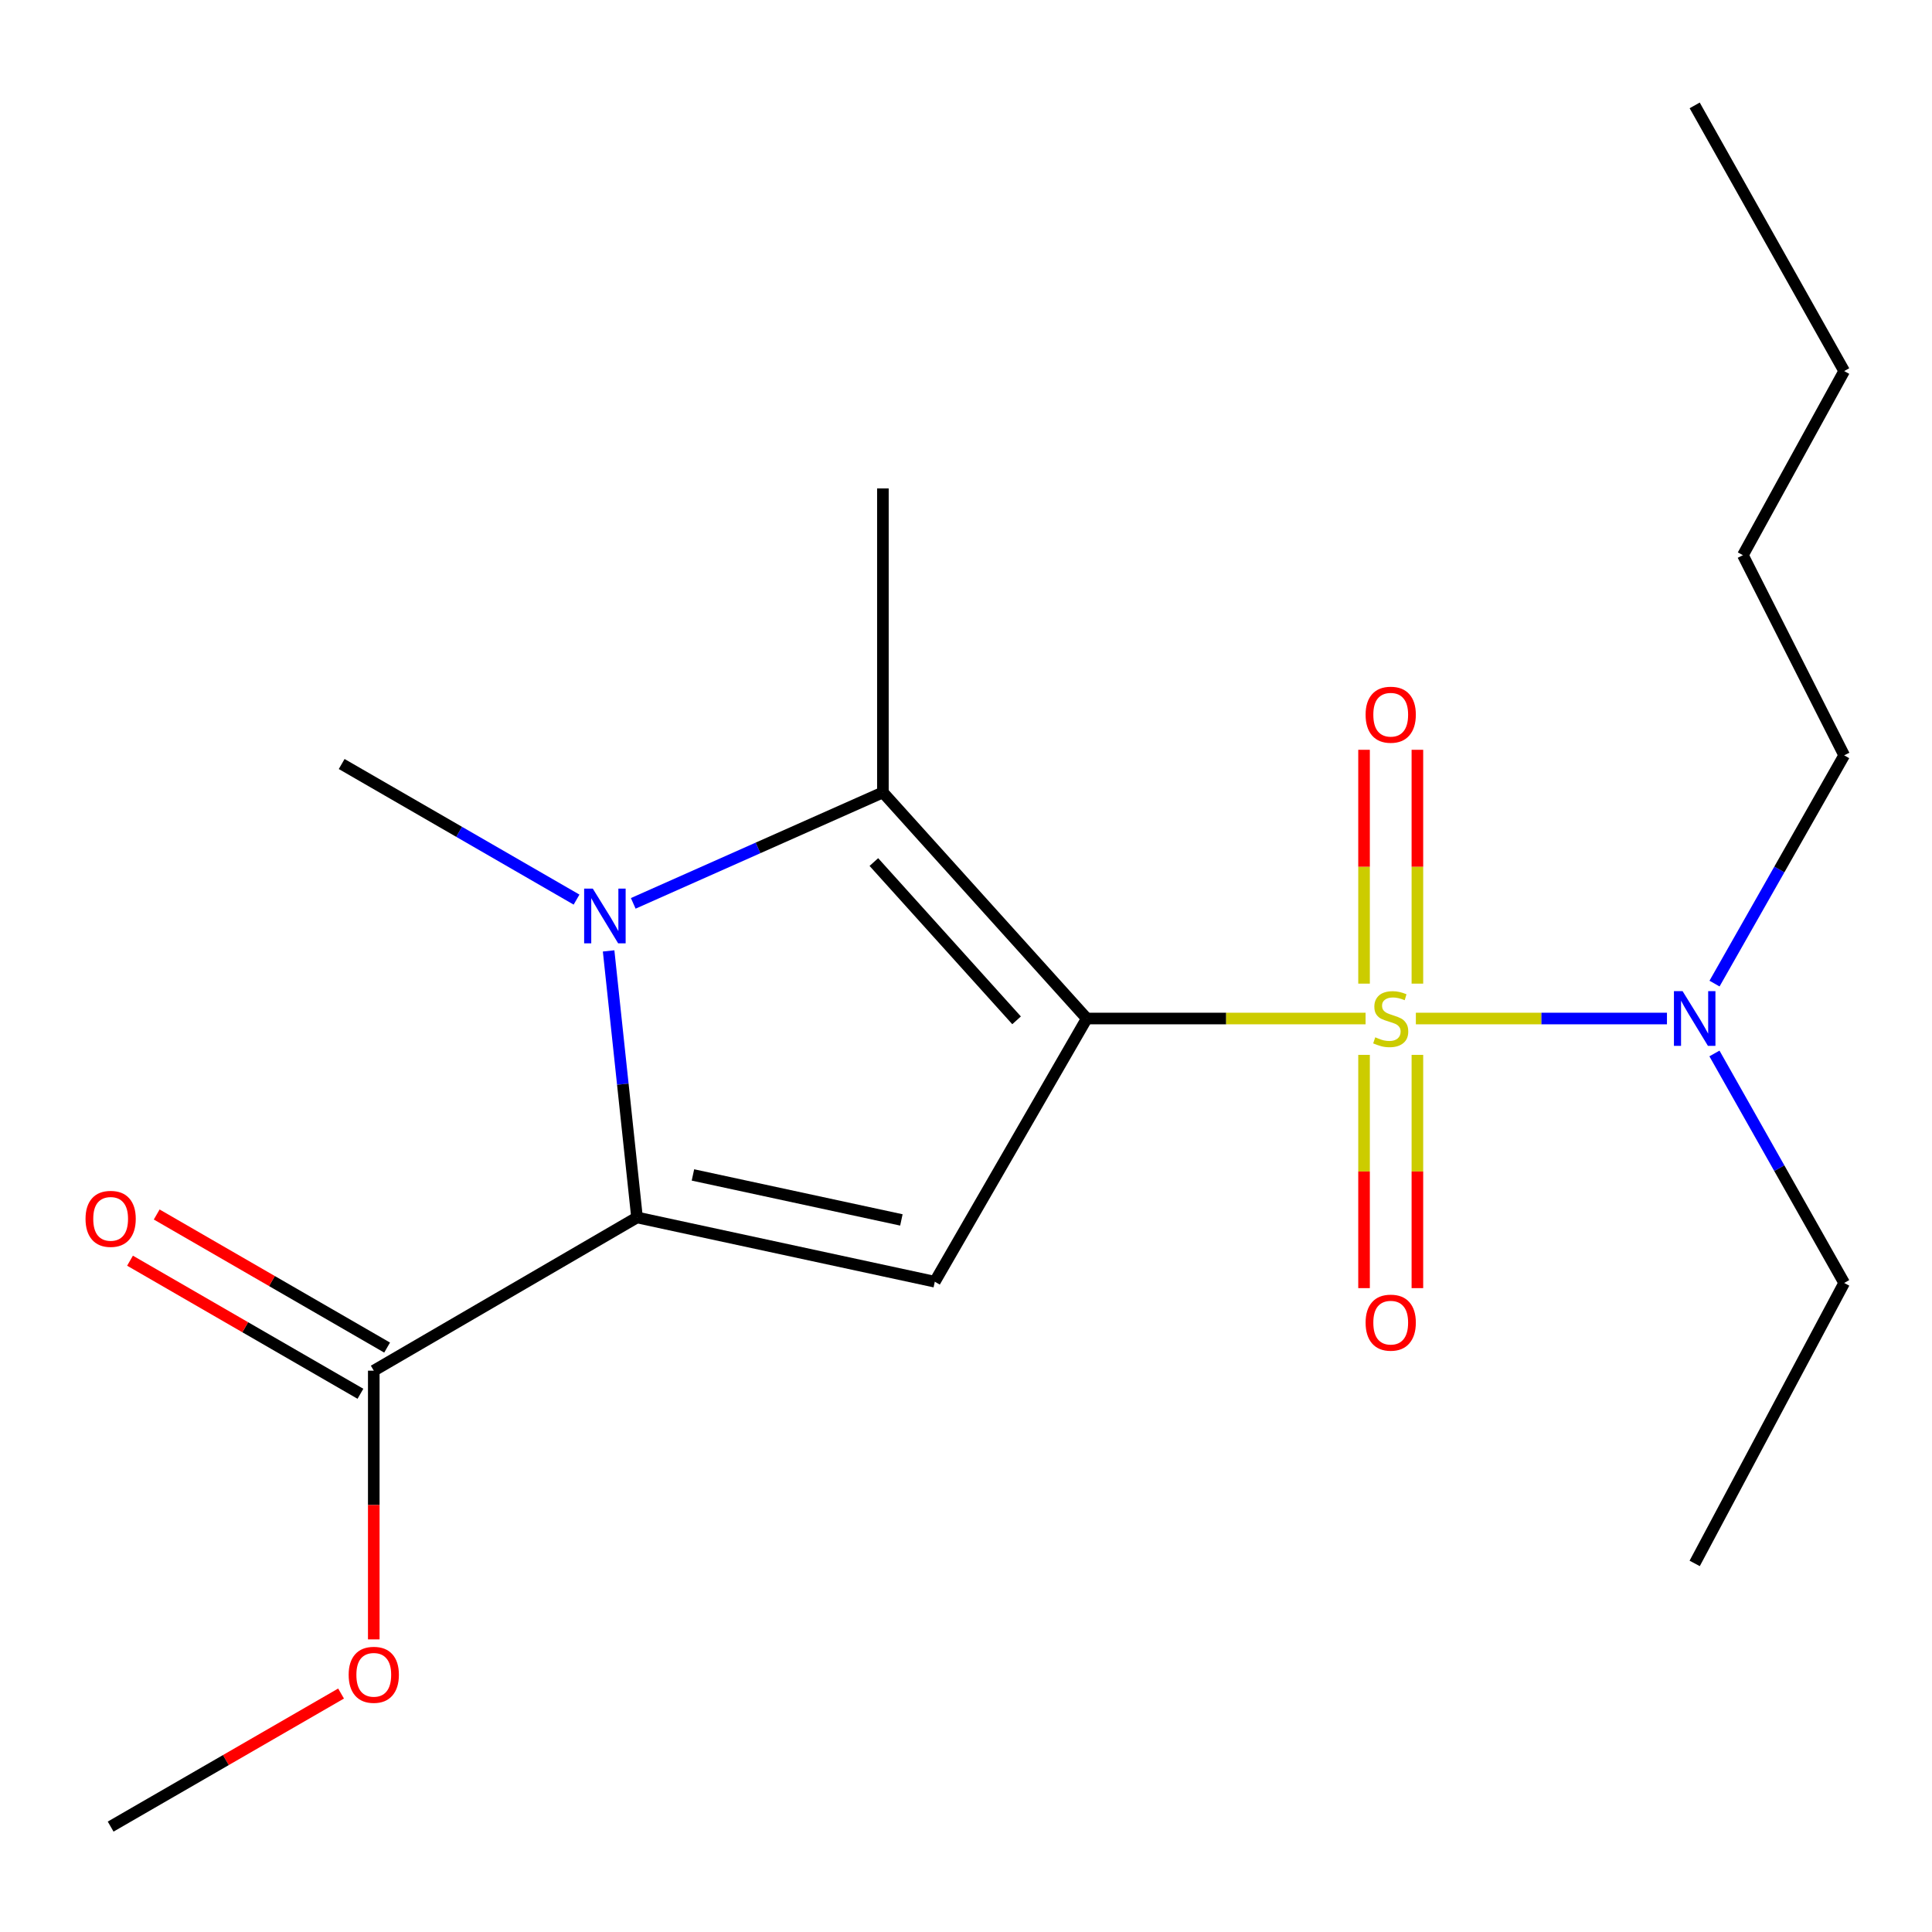 <?xml version='1.0' encoding='iso-8859-1'?>
<svg version='1.1' baseProfile='full'
              xmlns='http://www.w3.org/2000/svg'
                      xmlns:rdkit='http://www.rdkit.org/xml'
                      xmlns:xlink='http://www.w3.org/1999/xlink'
                  xml:space='preserve'
width='1000px' height='1000px' viewBox='0 0 1000 1000'>
<!-- END OF HEADER -->
<rect style='opacity:1.0;fill:#FFFFFF;stroke:none' width='1000' height='1000' x='0' y='0'> </rect>
<path class='bond-0' d='M 562.515,527.184 L 634.668,527.184' style='fill:none;fill-rule:evenodd;stroke:#000000;stroke-width:6px;stroke-linecap:butt;stroke-linejoin:miter;stroke-opacity:1' />
<path class='bond-0' d='M 634.668,527.184 L 706.821,527.184' style='fill:none;fill-rule:evenodd;stroke:#CCCC00;stroke-width:6px;stroke-linecap:butt;stroke-linejoin:miter;stroke-opacity:1' />
<path class='bond-1' d='M 562.515,527.184 L 483.848,663.409' style='fill:none;fill-rule:evenodd;stroke:#000000;stroke-width:6px;stroke-linecap:butt;stroke-linejoin:miter;stroke-opacity:1' />
<path class='bond-4' d='M 562.515,527.184 L 456.987,410.15' style='fill:none;fill-rule:evenodd;stroke:#000000;stroke-width:6px;stroke-linecap:butt;stroke-linejoin:miter;stroke-opacity:1' />
<path class='bond-4' d='M 526.178,528.12 L 452.309,446.196' style='fill:none;fill-rule:evenodd;stroke:#000000;stroke-width:6px;stroke-linecap:butt;stroke-linejoin:miter;stroke-opacity:1' />
<path class='bond-6' d='M 732.847,527.184 L 797.833,527.184' style='fill:none;fill-rule:evenodd;stroke:#CCCC00;stroke-width:6px;stroke-linecap:butt;stroke-linejoin:miter;stroke-opacity:1' />
<path class='bond-6' d='M 797.833,527.184 L 862.819,527.184' style='fill:none;fill-rule:evenodd;stroke:#0000FF;stroke-width:6px;stroke-linecap:butt;stroke-linejoin:miter;stroke-opacity:1' />
<path class='bond-7' d='M 733.64,509.13 L 733.64,448.611' style='fill:none;fill-rule:evenodd;stroke:#CCCC00;stroke-width:6px;stroke-linecap:butt;stroke-linejoin:miter;stroke-opacity:1' />
<path class='bond-7' d='M 733.64,448.611 L 733.64,388.092' style='fill:none;fill-rule:evenodd;stroke:#FF0000;stroke-width:6px;stroke-linecap:butt;stroke-linejoin:miter;stroke-opacity:1' />
<path class='bond-7' d='M 706.027,509.13 L 706.027,448.611' style='fill:none;fill-rule:evenodd;stroke:#CCCC00;stroke-width:6px;stroke-linecap:butt;stroke-linejoin:miter;stroke-opacity:1' />
<path class='bond-7' d='M 706.027,448.611 L 706.027,388.092' style='fill:none;fill-rule:evenodd;stroke:#FF0000;stroke-width:6px;stroke-linecap:butt;stroke-linejoin:miter;stroke-opacity:1' />
<path class='bond-8' d='M 706.027,545.997 L 706.027,606.366' style='fill:none;fill-rule:evenodd;stroke:#CCCC00;stroke-width:6px;stroke-linecap:butt;stroke-linejoin:miter;stroke-opacity:1' />
<path class='bond-8' d='M 706.027,606.366 L 706.027,666.734' style='fill:none;fill-rule:evenodd;stroke:#FF0000;stroke-width:6px;stroke-linecap:butt;stroke-linejoin:miter;stroke-opacity:1' />
<path class='bond-8' d='M 733.64,545.997 L 733.64,606.366' style='fill:none;fill-rule:evenodd;stroke:#CCCC00;stroke-width:6px;stroke-linecap:butt;stroke-linejoin:miter;stroke-opacity:1' />
<path class='bond-8' d='M 733.64,606.366 L 733.64,666.734' style='fill:none;fill-rule:evenodd;stroke:#FF0000;stroke-width:6px;stroke-linecap:butt;stroke-linejoin:miter;stroke-opacity:1' />
<path class='bond-3' d='M 483.848,663.409 L 329.721,630.15' style='fill:none;fill-rule:evenodd;stroke:#000000;stroke-width:6px;stroke-linecap:butt;stroke-linejoin:miter;stroke-opacity:1' />
<path class='bond-3' d='M 466.554,631.428 L 358.664,608.147' style='fill:none;fill-rule:evenodd;stroke:#000000;stroke-width:6px;stroke-linecap:butt;stroke-linejoin:miter;stroke-opacity:1' />
<path class='bond-2' d='M 327.768,467.582 L 392.377,438.866' style='fill:none;fill-rule:evenodd;stroke:#0000FF;stroke-width:6px;stroke-linecap:butt;stroke-linejoin:miter;stroke-opacity:1' />
<path class='bond-2' d='M 392.377,438.866 L 456.987,410.15' style='fill:none;fill-rule:evenodd;stroke:#000000;stroke-width:6px;stroke-linecap:butt;stroke-linejoin:miter;stroke-opacity:1' />
<path class='bond-10' d='M 298.419,465.634 L 237.635,430.544' style='fill:none;fill-rule:evenodd;stroke:#0000FF;stroke-width:6px;stroke-linecap:butt;stroke-linejoin:miter;stroke-opacity:1' />
<path class='bond-10' d='M 237.635,430.544 L 176.851,395.453' style='fill:none;fill-rule:evenodd;stroke:#000000;stroke-width:6px;stroke-linecap:butt;stroke-linejoin:miter;stroke-opacity:1' />
<path class='bond-20' d='M 315.019,492.188 L 322.37,561.169' style='fill:none;fill-rule:evenodd;stroke:#0000FF;stroke-width:6px;stroke-linecap:butt;stroke-linejoin:miter;stroke-opacity:1' />
<path class='bond-20' d='M 322.37,561.169 L 329.721,630.15' style='fill:none;fill-rule:evenodd;stroke:#000000;stroke-width:6px;stroke-linecap:butt;stroke-linejoin:miter;stroke-opacity:1' />
<path class='bond-5' d='M 329.721,630.15 L 193.465,709.461' style='fill:none;fill-rule:evenodd;stroke:#000000;stroke-width:6px;stroke-linecap:butt;stroke-linejoin:miter;stroke-opacity:1' />
<path class='bond-11' d='M 456.987,410.15 L 456.987,252.816' style='fill:none;fill-rule:evenodd;stroke:#000000;stroke-width:6px;stroke-linecap:butt;stroke-linejoin:miter;stroke-opacity:1' />
<path class='bond-9' d='M 200.371,697.506 L 140.74,663.062' style='fill:none;fill-rule:evenodd;stroke:#000000;stroke-width:6px;stroke-linecap:butt;stroke-linejoin:miter;stroke-opacity:1' />
<path class='bond-9' d='M 140.74,663.062 L 81.108,628.619' style='fill:none;fill-rule:evenodd;stroke:#FF0000;stroke-width:6px;stroke-linecap:butt;stroke-linejoin:miter;stroke-opacity:1' />
<path class='bond-9' d='M 186.559,721.417 L 126.928,686.973' style='fill:none;fill-rule:evenodd;stroke:#000000;stroke-width:6px;stroke-linecap:butt;stroke-linejoin:miter;stroke-opacity:1' />
<path class='bond-9' d='M 126.928,686.973 L 67.297,652.53' style='fill:none;fill-rule:evenodd;stroke:#FF0000;stroke-width:6px;stroke-linecap:butt;stroke-linejoin:miter;stroke-opacity:1' />
<path class='bond-12' d='M 193.465,709.461 L 193.465,779.001' style='fill:none;fill-rule:evenodd;stroke:#000000;stroke-width:6px;stroke-linecap:butt;stroke-linejoin:miter;stroke-opacity:1' />
<path class='bond-12' d='M 193.465,779.001 L 193.465,848.542' style='fill:none;fill-rule:evenodd;stroke:#FF0000;stroke-width:6px;stroke-linecap:butt;stroke-linejoin:miter;stroke-opacity:1' />
<path class='bond-13' d='M 887.395,545.274 L 920.97,604.664' style='fill:none;fill-rule:evenodd;stroke:#0000FF;stroke-width:6px;stroke-linecap:butt;stroke-linejoin:miter;stroke-opacity:1' />
<path class='bond-13' d='M 920.97,604.664 L 954.545,664.053' style='fill:none;fill-rule:evenodd;stroke:#000000;stroke-width:6px;stroke-linecap:butt;stroke-linejoin:miter;stroke-opacity:1' />
<path class='bond-14' d='M 887.435,509.107 L 920.99,450.033' style='fill:none;fill-rule:evenodd;stroke:#0000FF;stroke-width:6px;stroke-linecap:butt;stroke-linejoin:miter;stroke-opacity:1' />
<path class='bond-14' d='M 920.99,450.033 L 954.545,390.959' style='fill:none;fill-rule:evenodd;stroke:#000000;stroke-width:6px;stroke-linecap:butt;stroke-linejoin:miter;stroke-opacity:1' />
<path class='bond-15' d='M 176.533,876.573 L 116.902,911.01' style='fill:none;fill-rule:evenodd;stroke:#FF0000;stroke-width:6px;stroke-linecap:butt;stroke-linejoin:miter;stroke-opacity:1' />
<path class='bond-15' d='M 116.902,911.01 L 57.271,945.446' style='fill:none;fill-rule:evenodd;stroke:#000000;stroke-width:6px;stroke-linecap:butt;stroke-linejoin:miter;stroke-opacity:1' />
<path class='bond-18' d='M 954.545,664.053 L 877.167,809.222' style='fill:none;fill-rule:evenodd;stroke:#000000;stroke-width:6px;stroke-linecap:butt;stroke-linejoin:miter;stroke-opacity:1' />
<path class='bond-16' d='M 954.545,390.959 L 902.126,287.363' style='fill:none;fill-rule:evenodd;stroke:#000000;stroke-width:6px;stroke-linecap:butt;stroke-linejoin:miter;stroke-opacity:1' />
<path class='bond-17' d='M 902.126,287.363 L 954.545,192.067' style='fill:none;fill-rule:evenodd;stroke:#000000;stroke-width:6px;stroke-linecap:butt;stroke-linejoin:miter;stroke-opacity:1' />
<path class='bond-19' d='M 954.545,192.067 L 877.167,54.553' style='fill:none;fill-rule:evenodd;stroke:#000000;stroke-width:6px;stroke-linecap:butt;stroke-linejoin:miter;stroke-opacity:1' />
<path  class='atom-1' d='M 711.833 536.904
Q 712.153 537.024, 713.473 537.584
Q 714.793 538.144, 716.233 538.504
Q 717.713 538.824, 719.153 538.824
Q 721.833 538.824, 723.393 537.544
Q 724.953 536.224, 724.953 533.944
Q 724.953 532.384, 724.153 531.424
Q 723.393 530.464, 722.193 529.944
Q 720.993 529.424, 718.993 528.824
Q 716.473 528.064, 714.953 527.344
Q 713.473 526.624, 712.393 525.104
Q 711.353 523.584, 711.353 521.024
Q 711.353 517.464, 713.753 515.264
Q 716.193 513.064, 720.993 513.064
Q 724.273 513.064, 727.993 514.624
L 727.073 517.704
Q 723.673 516.304, 721.113 516.304
Q 718.353 516.304, 716.833 517.464
Q 715.313 518.584, 715.353 520.544
Q 715.353 522.064, 716.113 522.984
Q 716.913 523.904, 718.033 524.424
Q 719.193 524.944, 721.113 525.544
Q 723.673 526.344, 725.193 527.144
Q 726.713 527.944, 727.793 529.584
Q 728.913 531.184, 728.913 533.944
Q 728.913 537.864, 726.273 539.984
Q 723.673 542.064, 719.313 542.064
Q 716.793 542.064, 714.873 541.504
Q 712.993 540.984, 710.753 540.064
L 711.833 536.904
' fill='#CCCC00'/>
<path  class='atom-3' d='M 306.831 459.945
L 316.111 474.945
Q 317.031 476.425, 318.511 479.105
Q 319.991 481.785, 320.071 481.945
L 320.071 459.945
L 323.831 459.945
L 323.831 488.265
L 319.951 488.265
L 309.991 471.865
Q 308.831 469.945, 307.591 467.745
Q 306.391 465.545, 306.031 464.865
L 306.031 488.265
L 302.351 488.265
L 302.351 459.945
L 306.831 459.945
' fill='#0000FF'/>
<path  class='atom-7' d='M 870.907 513.024
L 880.187 528.024
Q 881.107 529.504, 882.587 532.184
Q 884.067 534.864, 884.147 535.024
L 884.147 513.024
L 887.907 513.024
L 887.907 541.344
L 884.027 541.344
L 874.067 524.944
Q 872.907 523.024, 871.667 520.824
Q 870.467 518.624, 870.107 517.944
L 870.107 541.344
L 866.427 541.344
L 866.427 513.024
L 870.907 513.024
' fill='#0000FF'/>
<path  class='atom-8' d='M 706.833 369.93
Q 706.833 363.13, 710.193 359.33
Q 713.553 355.53, 719.833 355.53
Q 726.113 355.53, 729.473 359.33
Q 732.833 363.13, 732.833 369.93
Q 732.833 376.81, 729.433 380.73
Q 726.033 384.61, 719.833 384.61
Q 713.593 384.61, 710.193 380.73
Q 706.833 376.85, 706.833 369.93
M 719.833 381.41
Q 724.153 381.41, 726.473 378.53
Q 728.833 375.61, 728.833 369.93
Q 728.833 364.37, 726.473 361.57
Q 724.153 358.73, 719.833 358.73
Q 715.513 358.73, 713.153 361.53
Q 710.833 364.33, 710.833 369.93
Q 710.833 375.65, 713.153 378.53
Q 715.513 381.41, 719.833 381.41
' fill='#FF0000'/>
<path  class='atom-9' d='M 706.833 684.597
Q 706.833 677.797, 710.193 673.997
Q 713.553 670.197, 719.833 670.197
Q 726.113 670.197, 729.473 673.997
Q 732.833 677.797, 732.833 684.597
Q 732.833 691.477, 729.433 695.397
Q 726.033 699.277, 719.833 699.277
Q 713.593 699.277, 710.193 695.397
Q 706.833 691.517, 706.833 684.597
M 719.833 696.077
Q 724.153 696.077, 726.473 693.197
Q 728.833 690.277, 728.833 684.597
Q 728.833 679.037, 726.473 676.237
Q 724.153 673.397, 719.833 673.397
Q 715.513 673.397, 713.153 676.197
Q 710.833 678.997, 710.833 684.597
Q 710.833 690.317, 713.153 693.197
Q 715.513 696.077, 719.833 696.077
' fill='#FF0000'/>
<path  class='atom-10' d='M 44.271 630.874
Q 44.271 624.074, 47.631 620.274
Q 50.991 616.474, 57.271 616.474
Q 63.551 616.474, 66.911 620.274
Q 70.271 624.074, 70.271 630.874
Q 70.271 637.754, 66.871 641.674
Q 63.471 645.554, 57.271 645.554
Q 51.031 645.554, 47.631 641.674
Q 44.271 637.794, 44.271 630.874
M 57.271 642.354
Q 61.591 642.354, 63.911 639.474
Q 66.271 636.554, 66.271 630.874
Q 66.271 625.314, 63.911 622.514
Q 61.591 619.674, 57.271 619.674
Q 52.951 619.674, 50.591 622.474
Q 48.271 625.274, 48.271 630.874
Q 48.271 636.594, 50.591 639.474
Q 52.951 642.354, 57.271 642.354
' fill='#FF0000'/>
<path  class='atom-13' d='M 180.465 866.875
Q 180.465 860.075, 183.825 856.275
Q 187.185 852.475, 193.465 852.475
Q 199.745 852.475, 203.105 856.275
Q 206.465 860.075, 206.465 866.875
Q 206.465 873.755, 203.065 877.675
Q 199.665 881.555, 193.465 881.555
Q 187.225 881.555, 183.825 877.675
Q 180.465 873.795, 180.465 866.875
M 193.465 878.355
Q 197.785 878.355, 200.105 875.475
Q 202.465 872.555, 202.465 866.875
Q 202.465 861.315, 200.105 858.515
Q 197.785 855.675, 193.465 855.675
Q 189.145 855.675, 186.785 858.475
Q 184.465 861.275, 184.465 866.875
Q 184.465 872.595, 186.785 875.475
Q 189.145 878.355, 193.465 878.355
' fill='#FF0000'/>
</svg>

